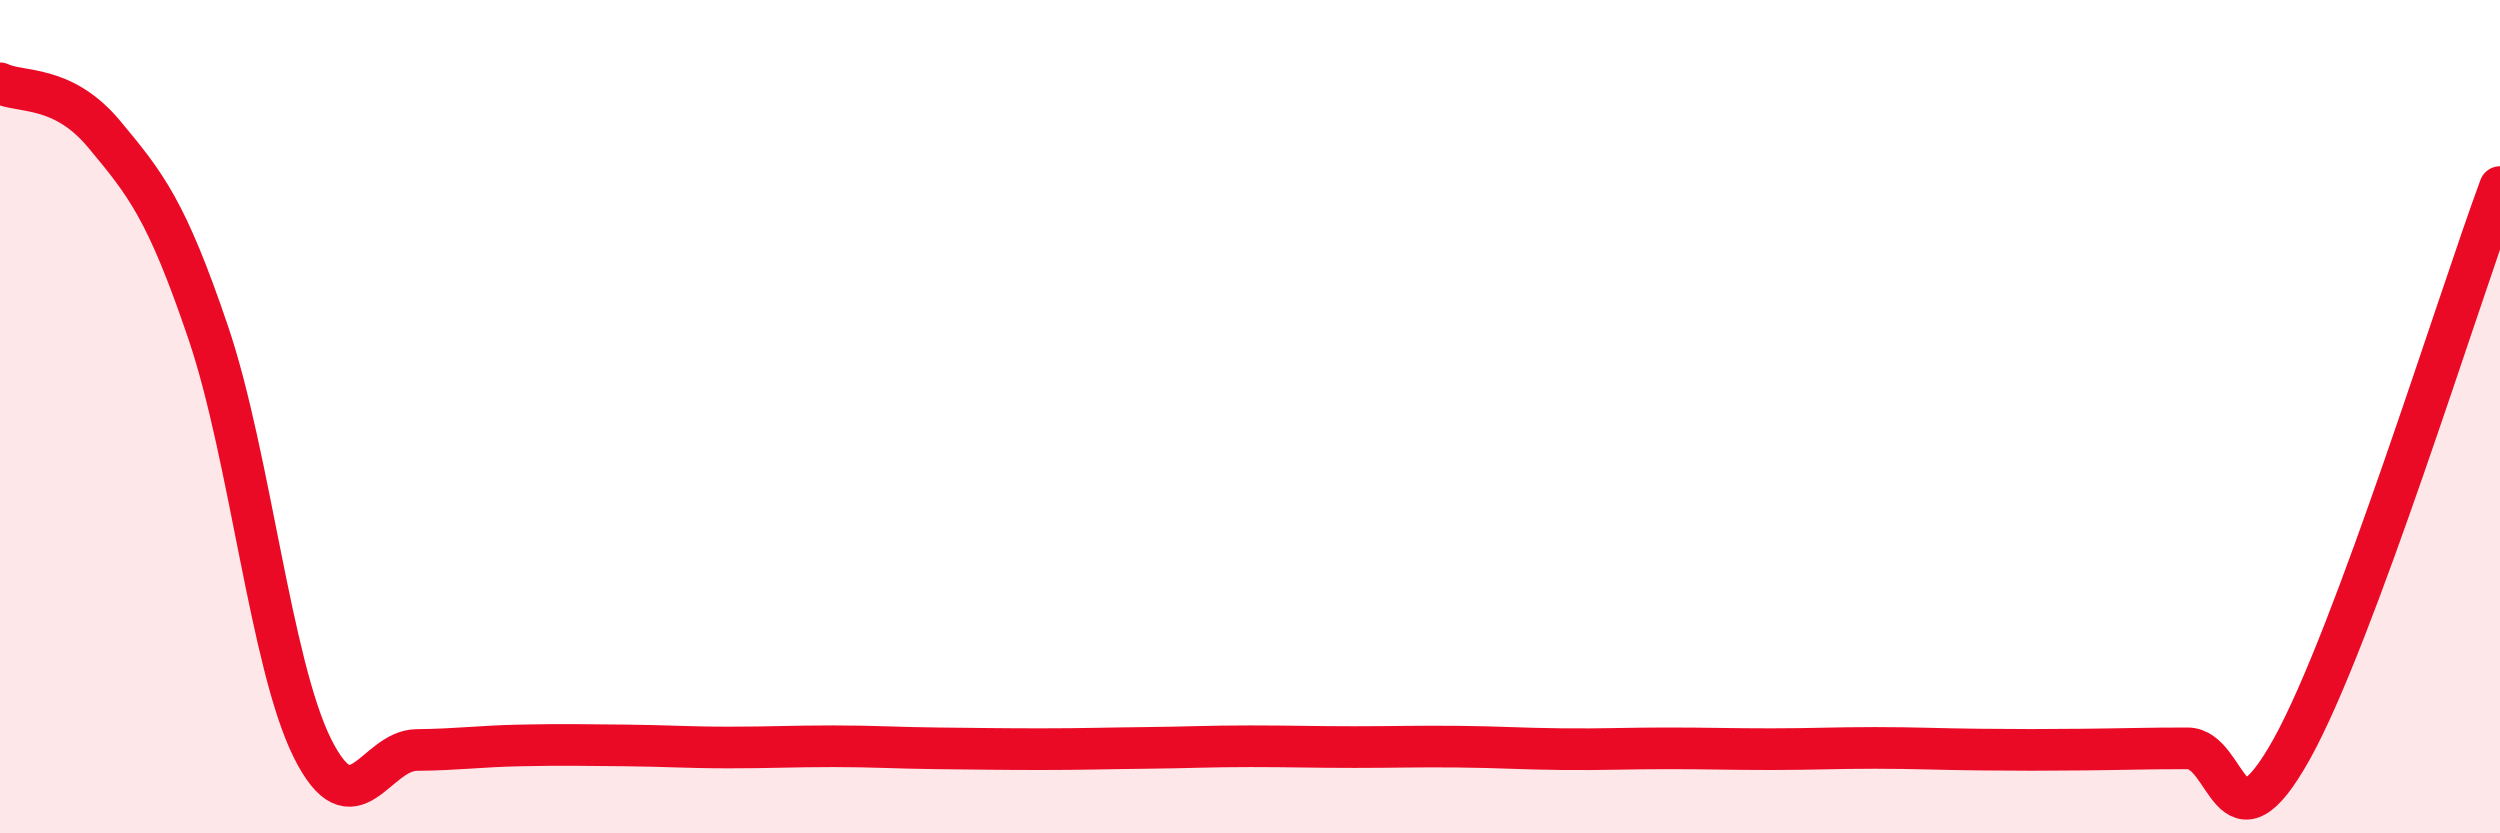 
    <svg width="60" height="20" viewBox="0 0 60 20" xmlns="http://www.w3.org/2000/svg">
      <path
        d="M 0,2 C 0.5,2.24 1.5,2.02 2.5,3.22 C 3.5,4.42 4,5.04 5,7.99 C 6,10.94 6.5,15.96 7.5,17.96 C 8.5,19.96 9,18.01 10,18 C 11,17.99 11.5,17.91 12.5,17.89 C 13.5,17.87 14,17.88 15,17.89 C 16,17.9 16.5,17.94 17.5,17.94 C 18.5,17.94 19,17.91 20,17.91 C 21,17.91 21.5,17.95 22.5,17.96 C 23.5,17.97 24,17.98 25,17.98 C 26,17.98 26.5,17.96 27.5,17.95 C 28.5,17.94 29,17.91 30,17.91 C 31,17.91 31.5,17.93 32.5,17.93 C 33.5,17.93 34,17.91 35,17.92 C 36,17.93 36.5,17.97 37.5,17.98 C 38.5,17.99 39,17.96 40,17.96 C 41,17.96 41.5,17.98 42.5,17.98 C 43.5,17.98 44,17.95 45,17.95 C 46,17.95 46.5,17.98 47.5,17.99 C 48.5,18 49,18 50,17.99 C 51,17.98 51.5,17.96 52.5,17.96 C 53.5,17.96 53.5,20.67 55,17.98 C 56.5,15.29 59,7.19 60,4.49L60 20L0 20Z"
        fill="#EB0A25"
        opacity="0.1"
        stroke-linecap="round"
        stroke-linejoin="round"
      />
      <path
        d="M 0,2 C 0.5,2.24 1.5,2.02 2.5,3.22 C 3.5,4.42 4,5.04 5,7.99 C 6,10.94 6.5,15.96 7.5,17.96 C 8.5,19.96 9,18.01 10,18 C 11,17.99 11.5,17.91 12.5,17.89 C 13.5,17.87 14,17.88 15,17.89 C 16,17.9 16.5,17.94 17.5,17.94 C 18.5,17.94 19,17.91 20,17.91 C 21,17.91 21.5,17.95 22.5,17.96 C 23.5,17.97 24,17.98 25,17.98 C 26,17.98 26.5,17.96 27.5,17.95 C 28.5,17.94 29,17.91 30,17.91 C 31,17.91 31.5,17.93 32.5,17.93 C 33.5,17.93 34,17.91 35,17.92 C 36,17.93 36.5,17.97 37.5,17.98 C 38.5,17.99 39,17.96 40,17.96 C 41,17.96 41.5,17.98 42.5,17.98 C 43.5,17.98 44,17.95 45,17.95 C 46,17.95 46.5,17.98 47.5,17.99 C 48.5,18 49,18 50,17.99 C 51,17.98 51.5,17.96 52.5,17.96 C 53.5,17.96 53.5,20.67 55,17.98 C 56.5,15.29 59,7.19 60,4.49"
        stroke="#EB0A25"
        stroke-width="1"
        fill="none"
        stroke-linecap="round"
        stroke-linejoin="round"
      />
    </svg>
  